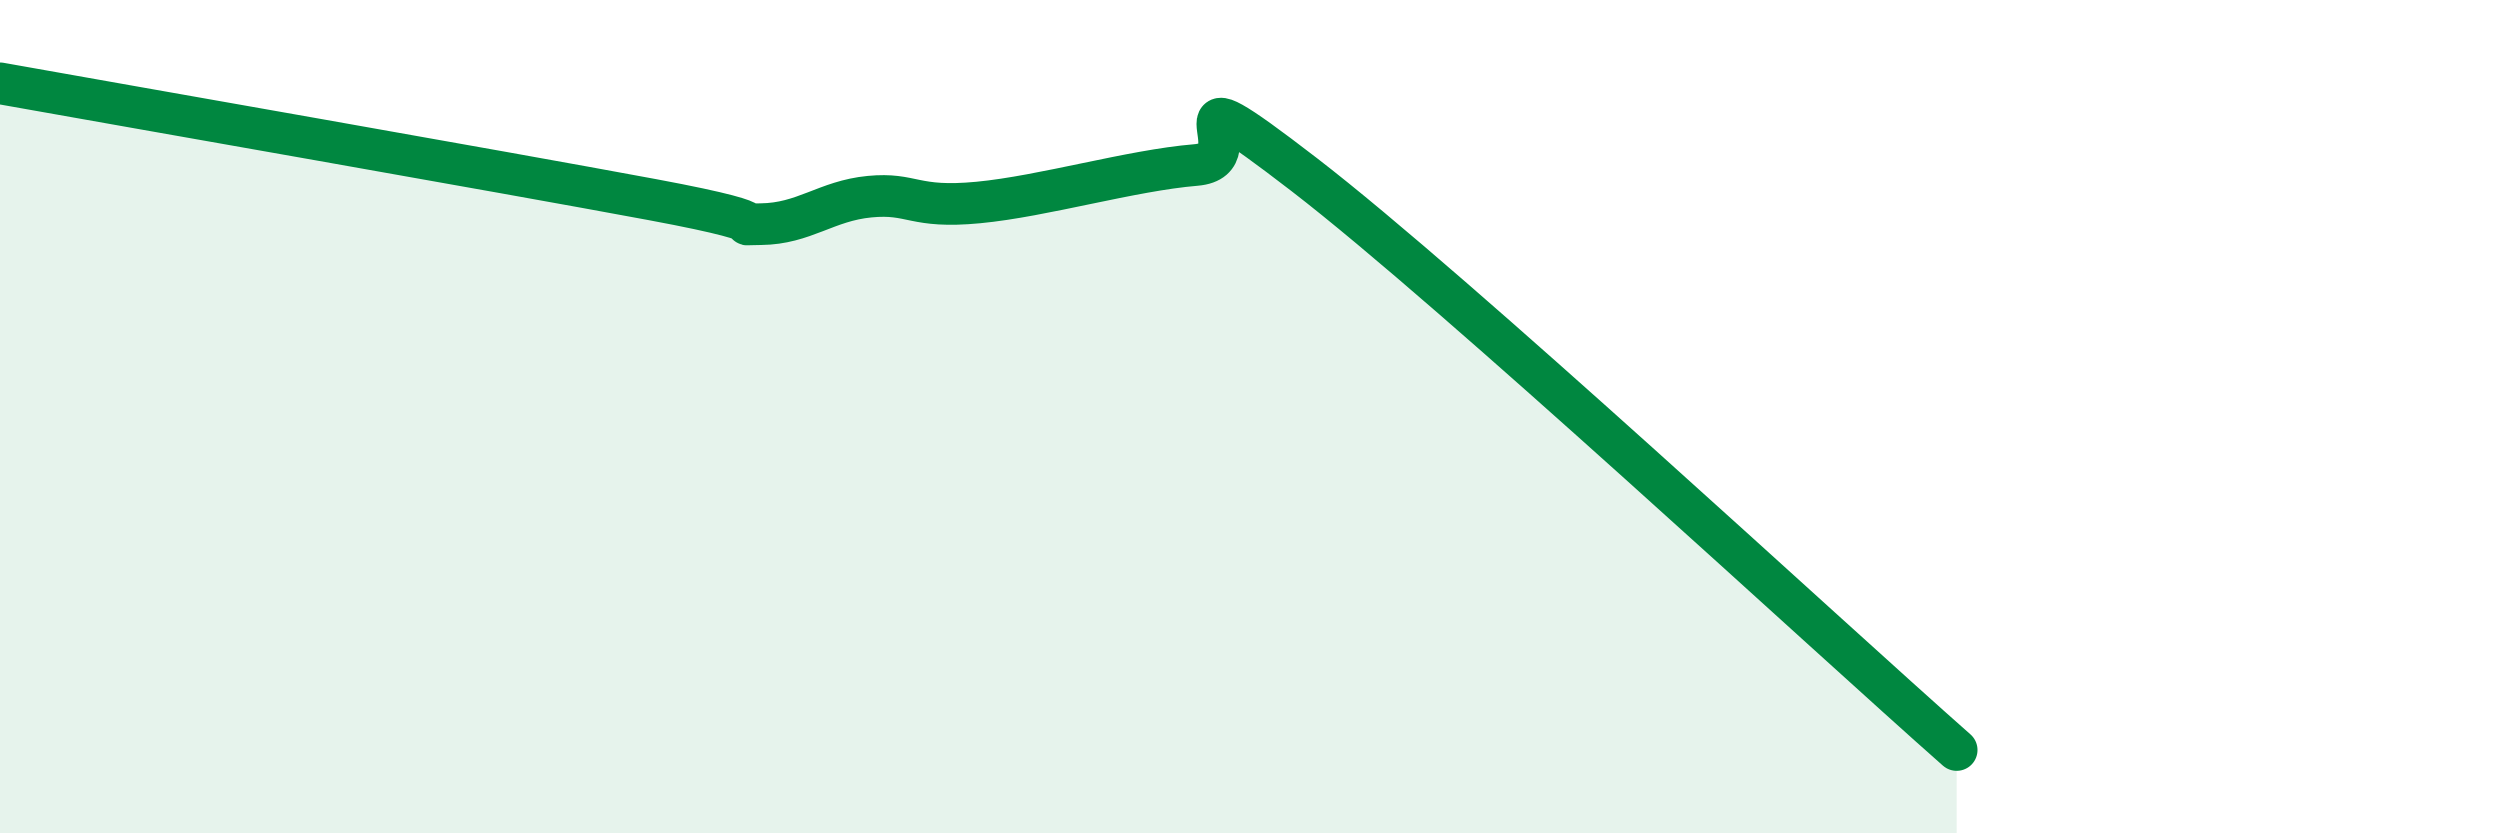 
    <svg width="60" height="20" viewBox="0 0 60 20" xmlns="http://www.w3.org/2000/svg">
      <path
        d="M 0,2 C 3.13,2.56 12,4.11 15.65,4.79 C 19.3,5.47 17.22,5.39 18.26,5.38 C 19.3,5.37 19.83,4.82 20.87,4.72 C 21.91,4.62 21.91,5.01 23.48,4.86 C 25.05,4.71 27.14,4.09 28.7,3.96 C 30.26,3.83 27.65,1.38 31.3,4.19 C 34.95,7 43.83,15.24 46.96,18L46.96 20L0 20Z"
        fill="#008740"
        opacity="0.1"
        stroke-linecap="round"
        stroke-linejoin="round"
      />
      <path
        d="M 0,2 C 3.13,2.56 12,4.11 15.65,4.79 C 19.3,5.47 17.22,5.39 18.26,5.38 C 19.3,5.37 19.83,4.82 20.87,4.72 C 21.91,4.62 21.91,5.01 23.48,4.86 C 25.05,4.71 27.14,4.09 28.7,3.96 C 30.26,3.83 27.65,1.38 31.3,4.19 C 34.95,7 43.83,15.24 46.96,18"
        stroke="#008740"
        stroke-width="1"
        fill="none"
        stroke-linecap="round"
        stroke-linejoin="round"
      />
    </svg>
  